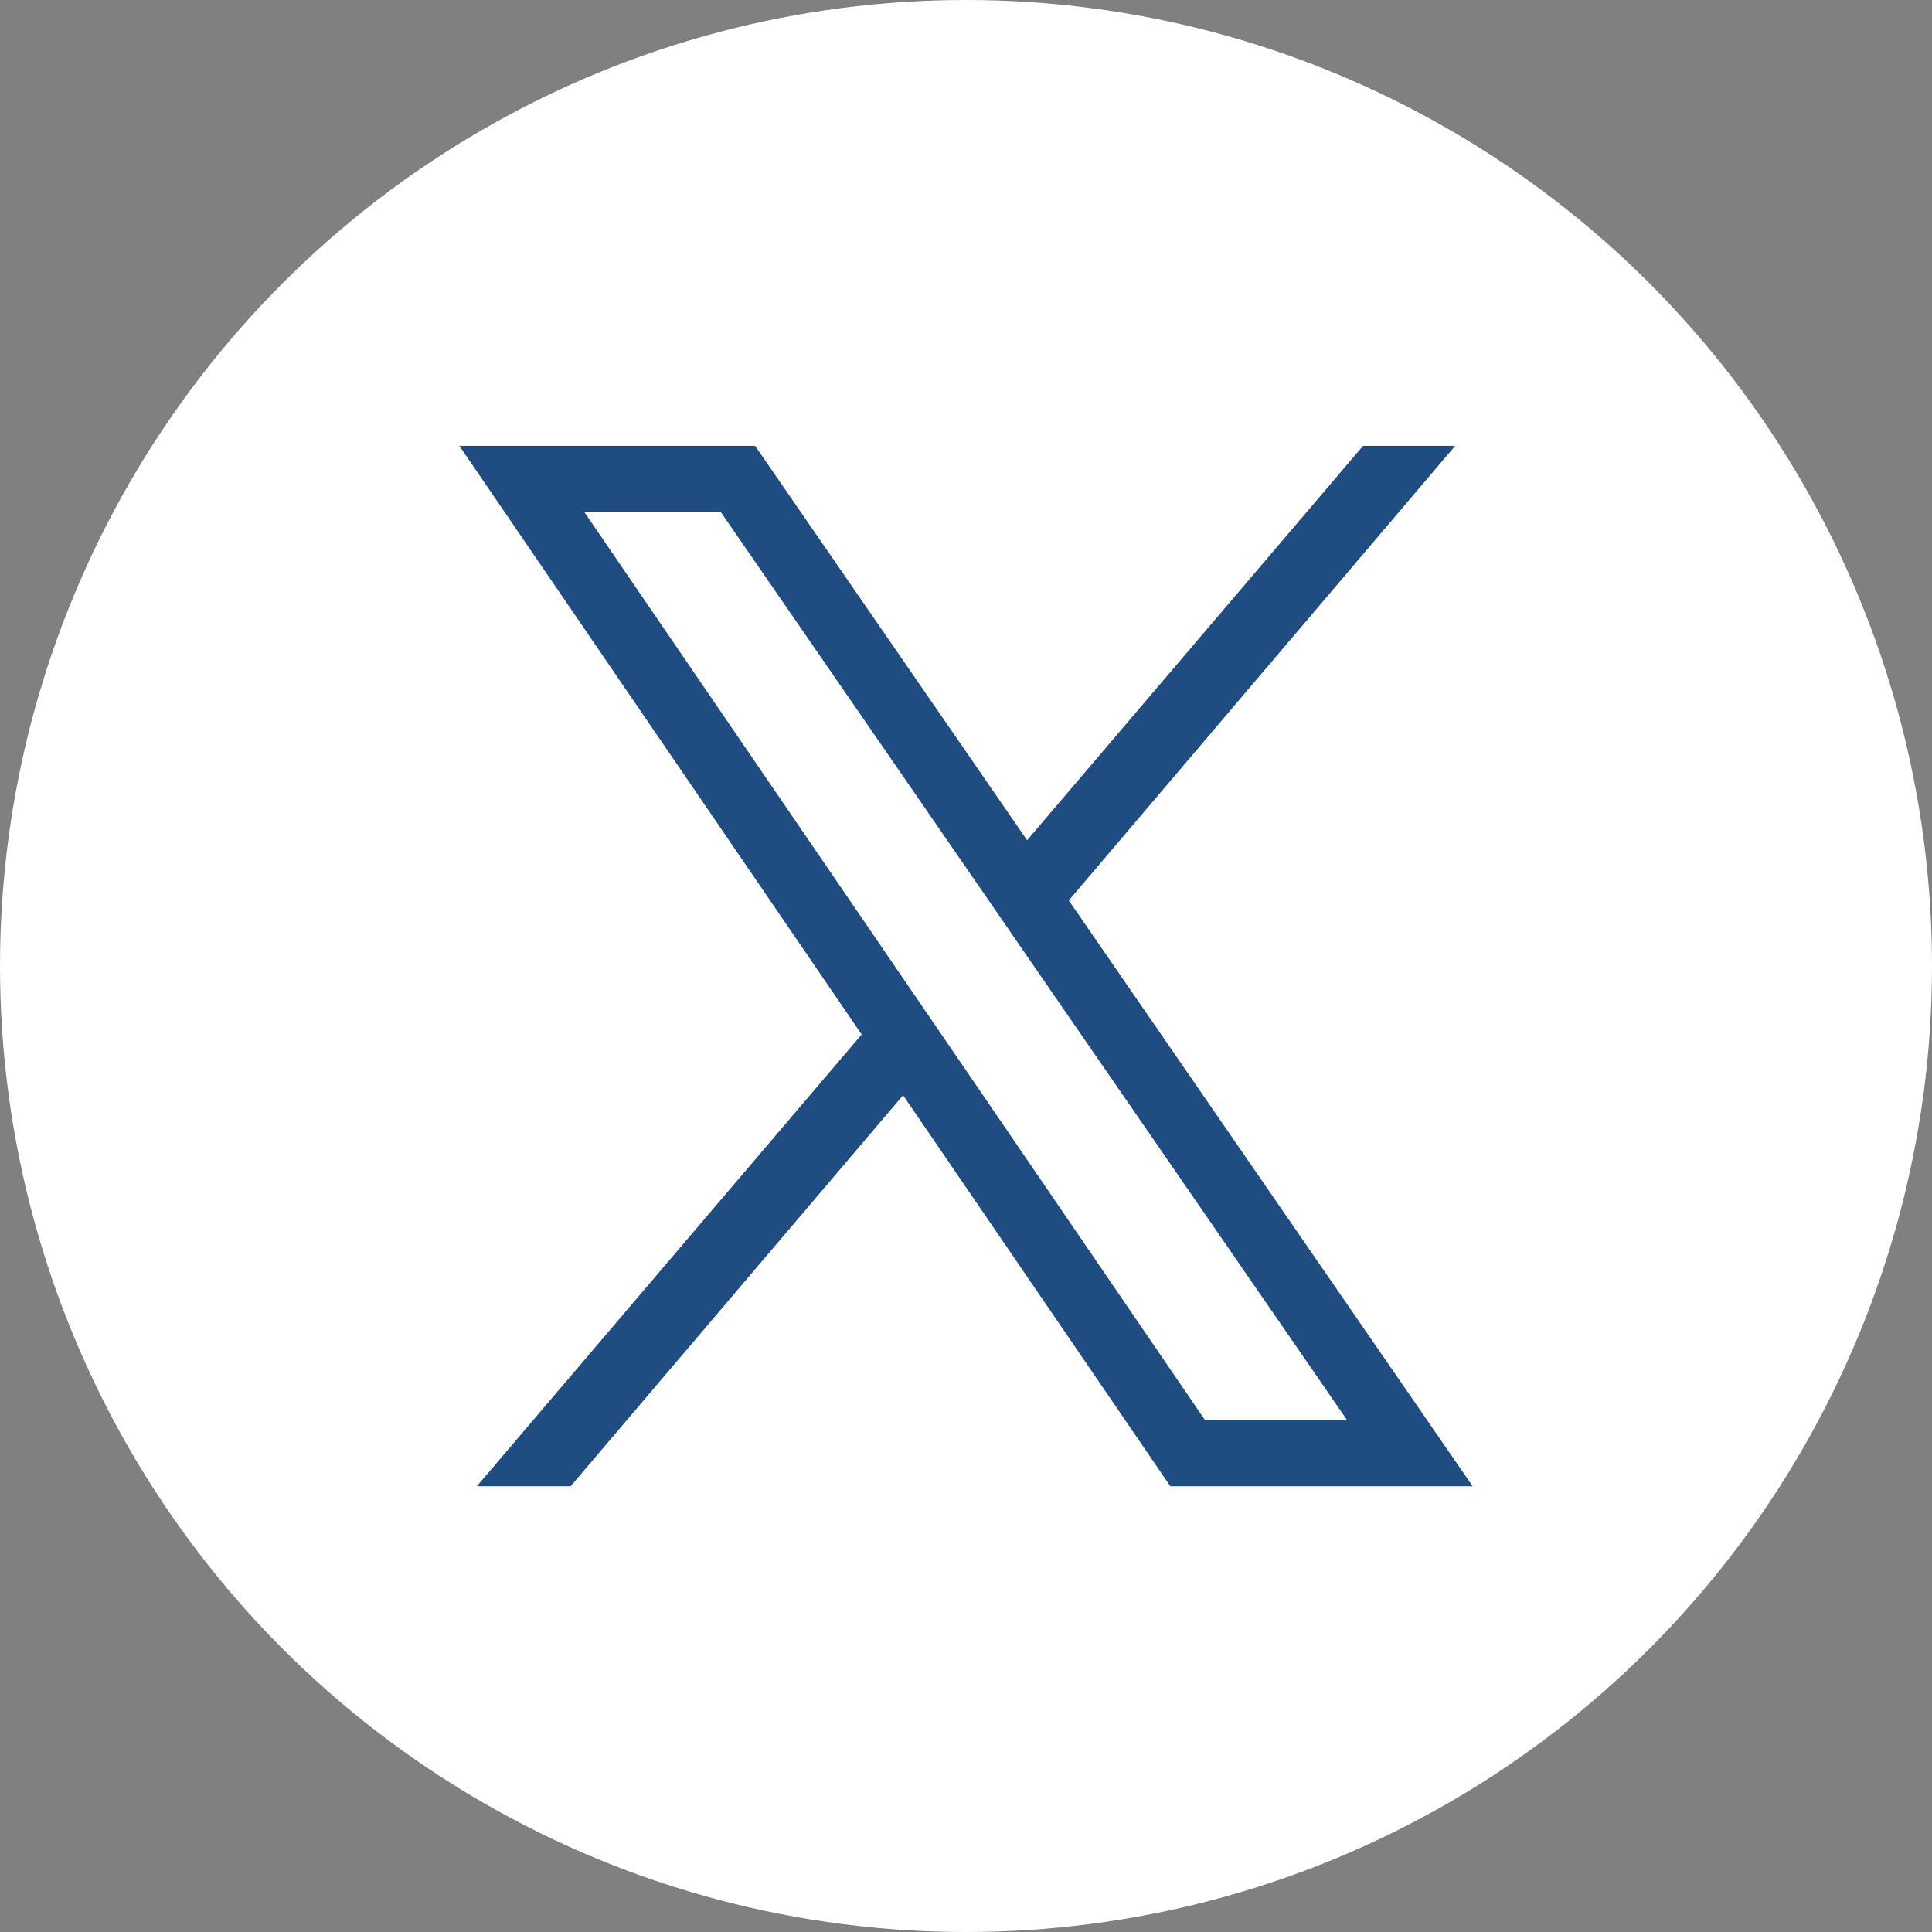 <?xml version="1.0" encoding="utf-8"?>
<!-- Generator: Adobe Illustrator 15.1.0, SVG Export Plug-In . SVG Version: 6.00 Build 0)  -->
<!DOCTYPE svg PUBLIC "-//W3C//DTD SVG 1.1//EN" "http://www.w3.org/Graphics/SVG/1.1/DTD/svg11.dtd">
<svg version="1.1" id="Camada_1" xmlns="http://www.w3.org/2000/svg" xmlns:xlink="http://www.w3.org/1999/xlink" x="0px" y="0px"
	 width="30px" height="30px" viewBox="0 0 30 30" enable-background="new 0 0 30 30" xml:space="preserve">
<rect x="0" y="0" width="30" height="30" fill="#808080" stroke="none"/>
<g>
	<g>
		<circle fill="#FFFFFF" cx="15" cy="15" r="15"/>
	</g>
	<path fill="#204D81" d="M16.596,13.982l6-7.059h-1.43l-5.217,6.124l-4.224-6.124H7.133l6.247,9.14l-5.975,7.015h1.456l5.162-6.071
		l4.15,6.071h4.694L16.596,13.982z M14.711,16.197l-0.644-0.941L9.07,7.946h2.119l4.074,5.906l0.645,0.937l5.012,7.266h-2.206
		L14.711,16.197z"/>
</g>
</svg>
